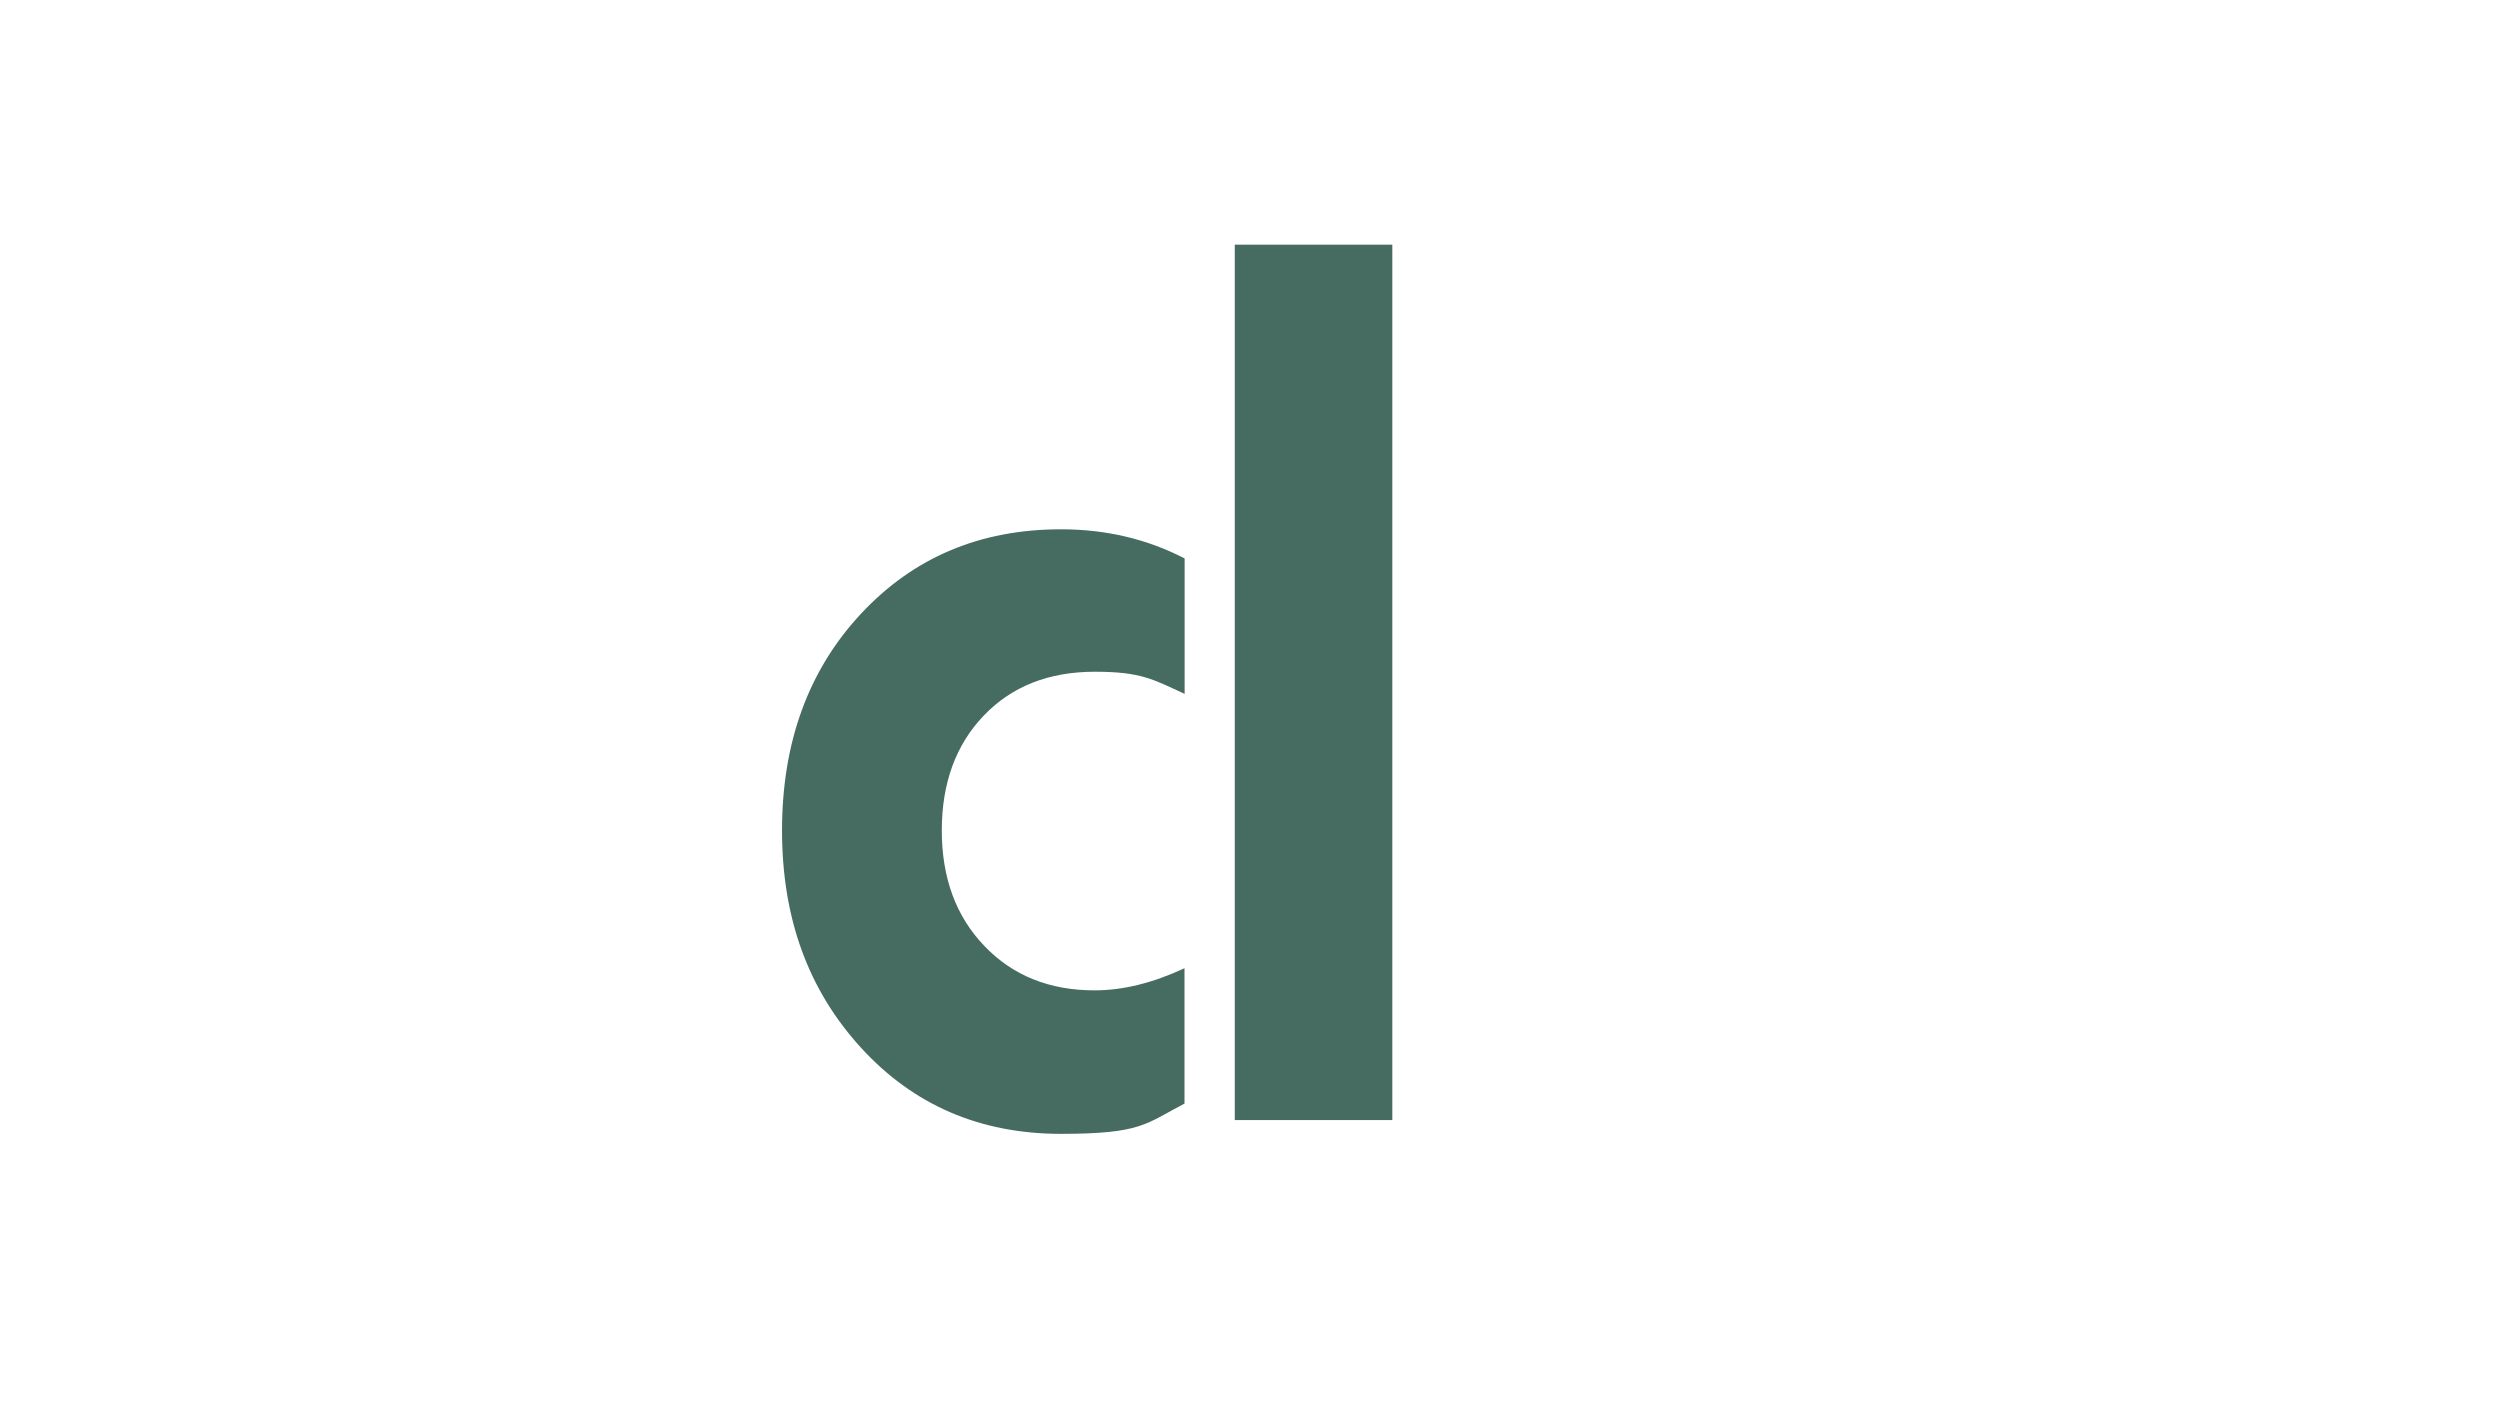<?xml version="1.0" encoding="UTF-8"?>
<svg xmlns="http://www.w3.org/2000/svg" xmlns:xlink="http://www.w3.org/1999/xlink" version="1.1" viewBox="0 0 1920 1080">
  <defs>
    <style>
      .cls-1 {
        fill: none;
      }

      .cls-2 {
        fill: #466c62;
      }

      .cls-3 {
        clip-path: url(#clippath);
      }
    </style>
    <clipPath id="clippath">
      <rect class="cls-1" x="600.5" y="187.9" width="468.8" height="683"/>
    </clipPath>
  </defs>
  <!-- Generator: Adobe Illustrator 28.7.7, SVG Export Plug-In . SVG Version: 1.2.0 Build 194)  -->
  <g>
    <g id="Calque_1">
      <g class="cls-3">
        <path class="cls-2" d="M909.7,847.6v-104c-24.5,11.4-47.5,17-69,17-34.7,0-62.9-11.3-84.7-34.1-21.8-22.7-32.7-52.3-32.7-88.7s10.8-65.9,32.3-88.3c21.5-22.4,49.9-33.6,85.2-33.6s44.5,5.7,69,17v-104c-28.7-14.9-60.4-22.4-95-22.4-62.2,0-113.4,21.7-153.7,65-40.3,43.3-60.5,98.8-60.5,166.3s20.2,122.5,60.5,166.7c40.3,44.2,91.6,66.3,153.7,66.3s65.1-7.8,95-23.3M1069.3,187.9h-121v672.3h121V187.9Z"/>
      </g>
    </g>
  </g>
</svg>